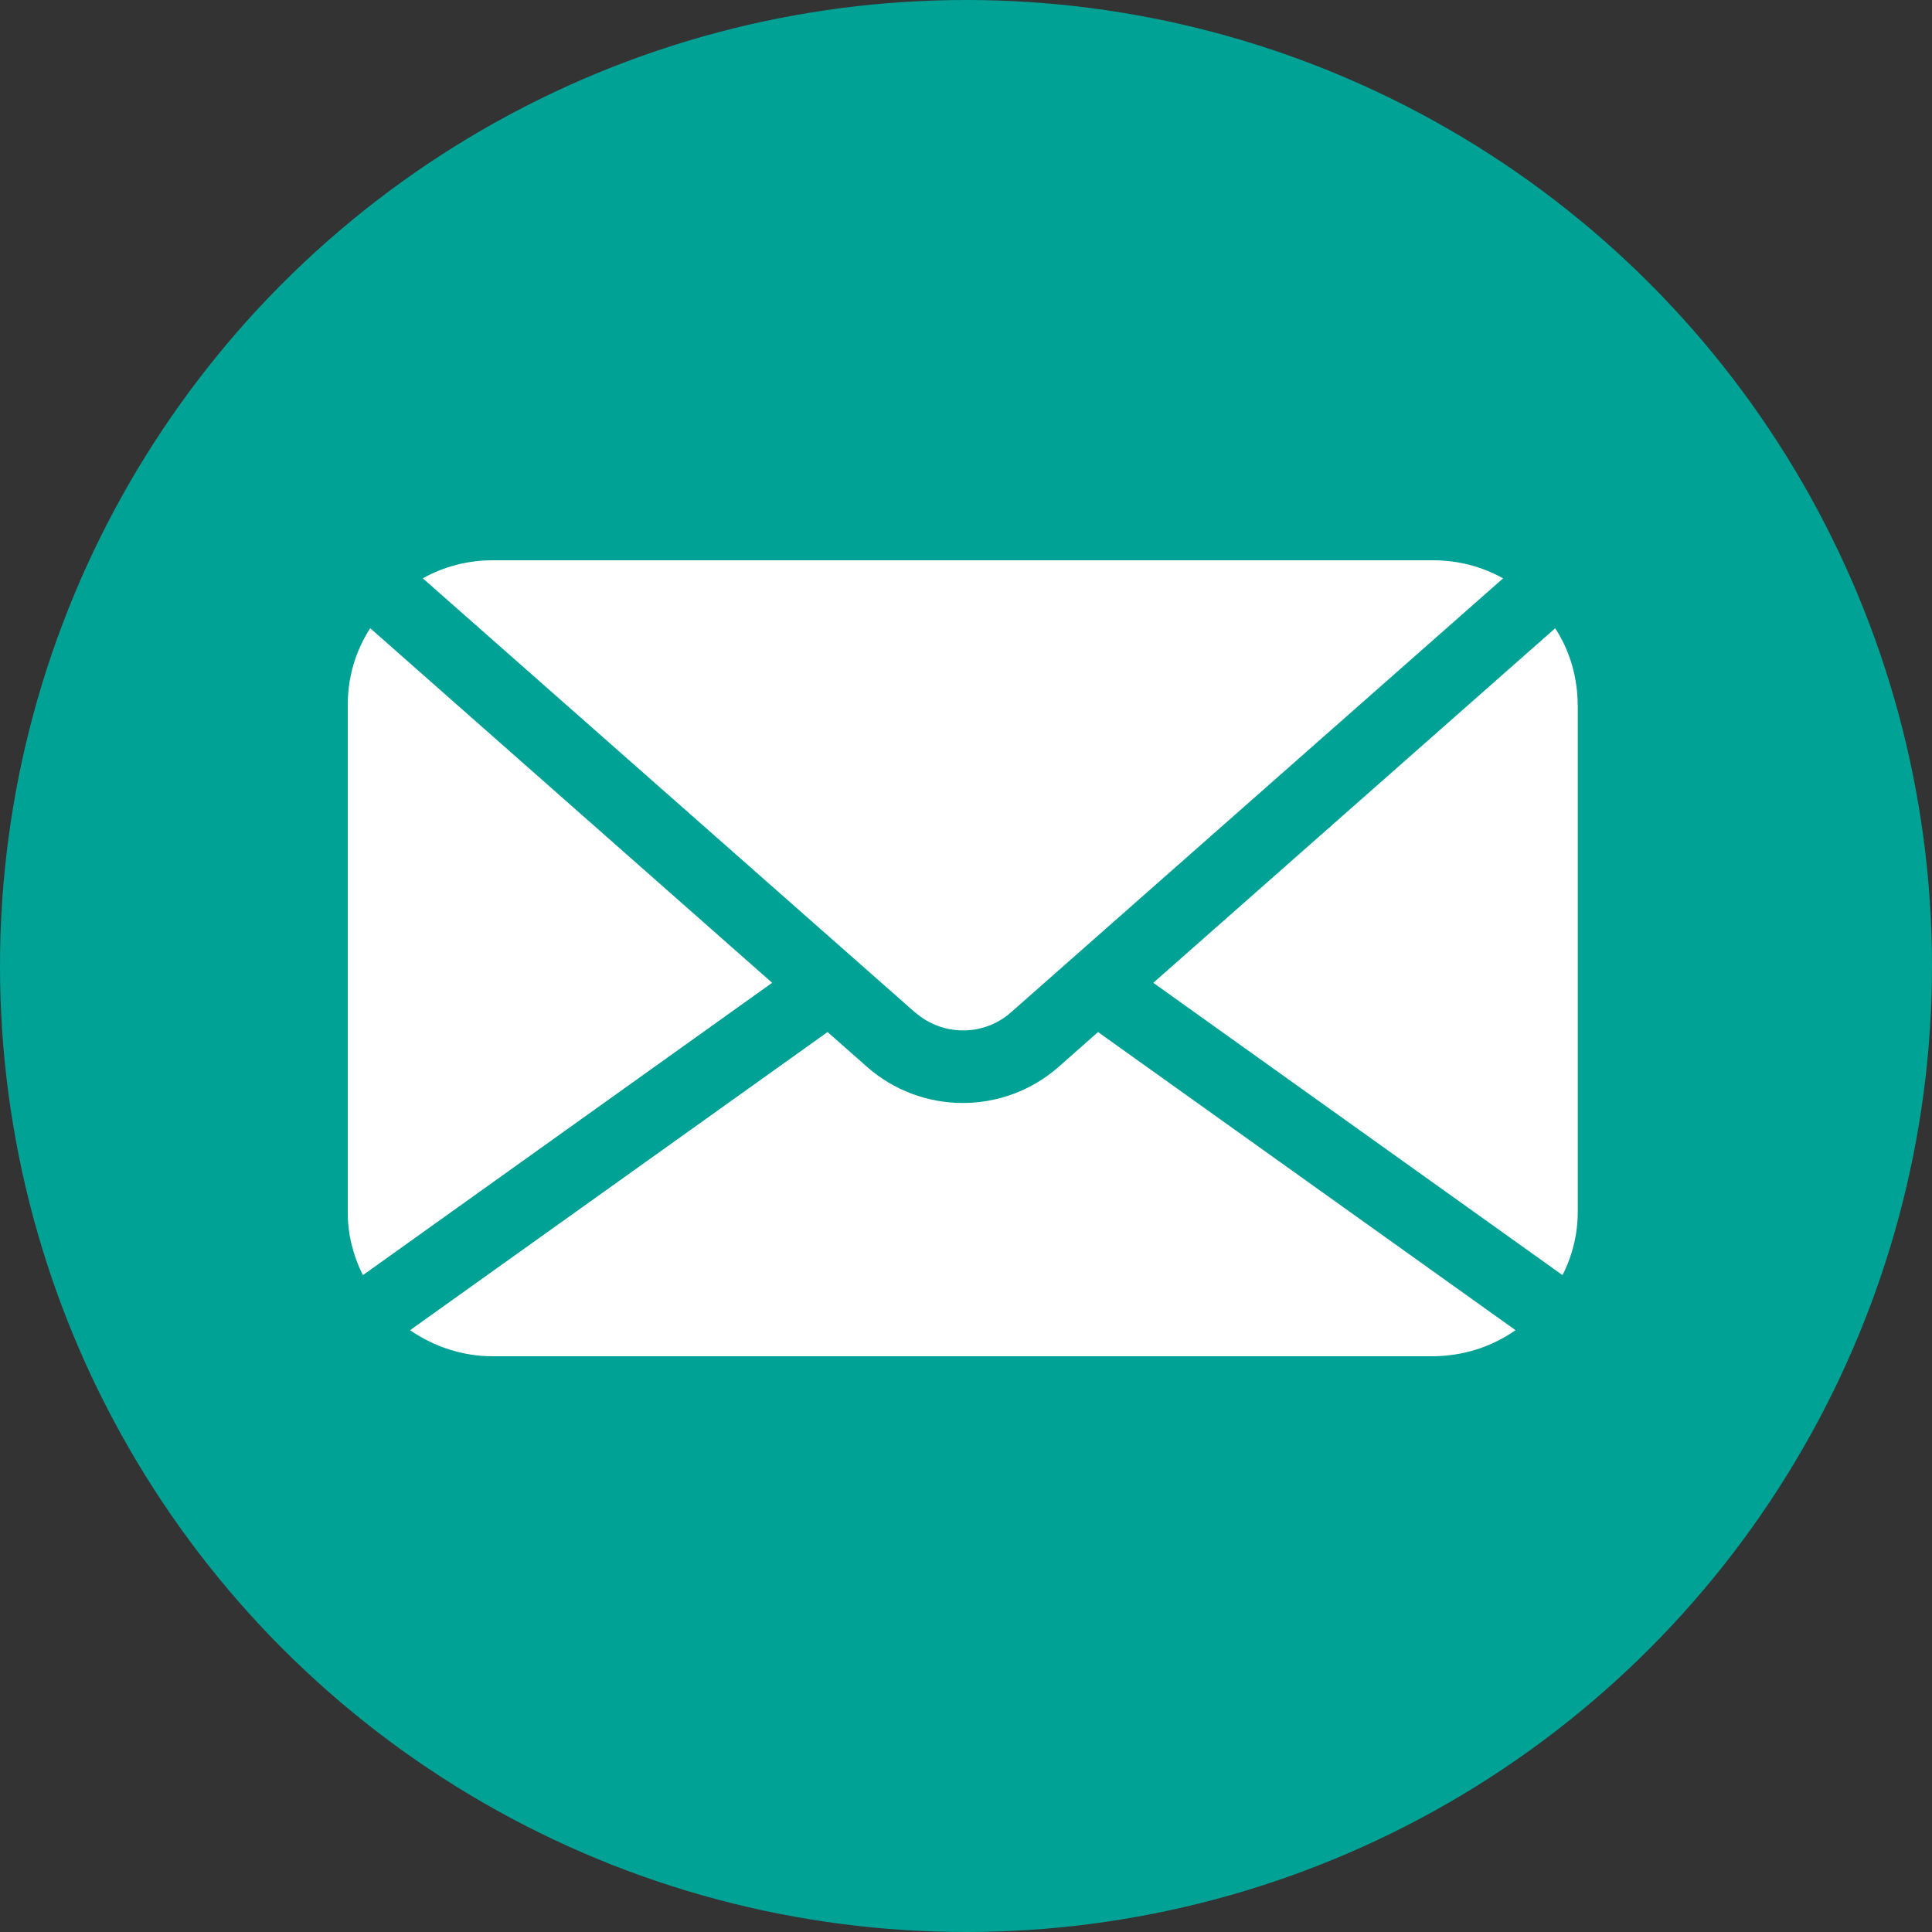 <svg width="52" height="52" viewBox="0 0 52 52" fill="none" xmlns="http://www.w3.org/2000/svg">
    <rect x="0" y="0" width="52" height="52" fill="#333333" stroke="none"/>
    <circle cx="26" cy="26" r="26" fill="#00A295" />
    <path d="M9.966 16.91L15.374 21.681L20.782 26.452L15.275 30.386L9.768 34.32C9.633 34.055 9.532 33.774 9.462 33.488C9.391 33.202 9.358 32.906 9.36 32.607V18.975C9.36 18.608 9.41 18.247 9.511 17.898C9.612 17.55 9.766 17.217 9.963 16.91H9.966ZM24.63 27.251L18.005 21.408L11.38 15.566C11.666 15.405 11.973 15.283 12.288 15.202C12.602 15.122 12.93 15.08 13.26 15.08H38.576C38.907 15.08 39.231 15.122 39.546 15.202C39.861 15.283 40.167 15.405 40.456 15.566L33.831 21.408L27.206 27.251C26.84 27.573 26.38 27.734 25.922 27.734C25.465 27.734 25.004 27.573 24.635 27.251H24.63ZM29.554 27.778L35.173 31.79L40.791 35.802C40.467 36.028 40.108 36.205 39.736 36.322C39.364 36.439 38.969 36.501 38.571 36.504H13.258C12.86 36.504 12.467 36.442 12.093 36.322C11.718 36.202 11.362 36.028 11.037 35.802L16.656 31.79L22.274 27.778L22.805 28.246L23.335 28.714C24.073 29.364 24.994 29.687 25.914 29.687C26.835 29.687 27.758 29.362 28.494 28.714L29.024 28.246L29.554 27.778ZM42.466 18.975V32.607C42.466 32.906 42.432 33.199 42.362 33.488C42.292 33.777 42.19 34.055 42.055 34.32L36.548 30.386L31.041 26.452L36.45 21.681L41.858 16.91C42.058 17.217 42.209 17.55 42.31 17.898C42.411 18.247 42.463 18.608 42.463 18.972L42.466 18.975Z" fill="white" />
</svg>